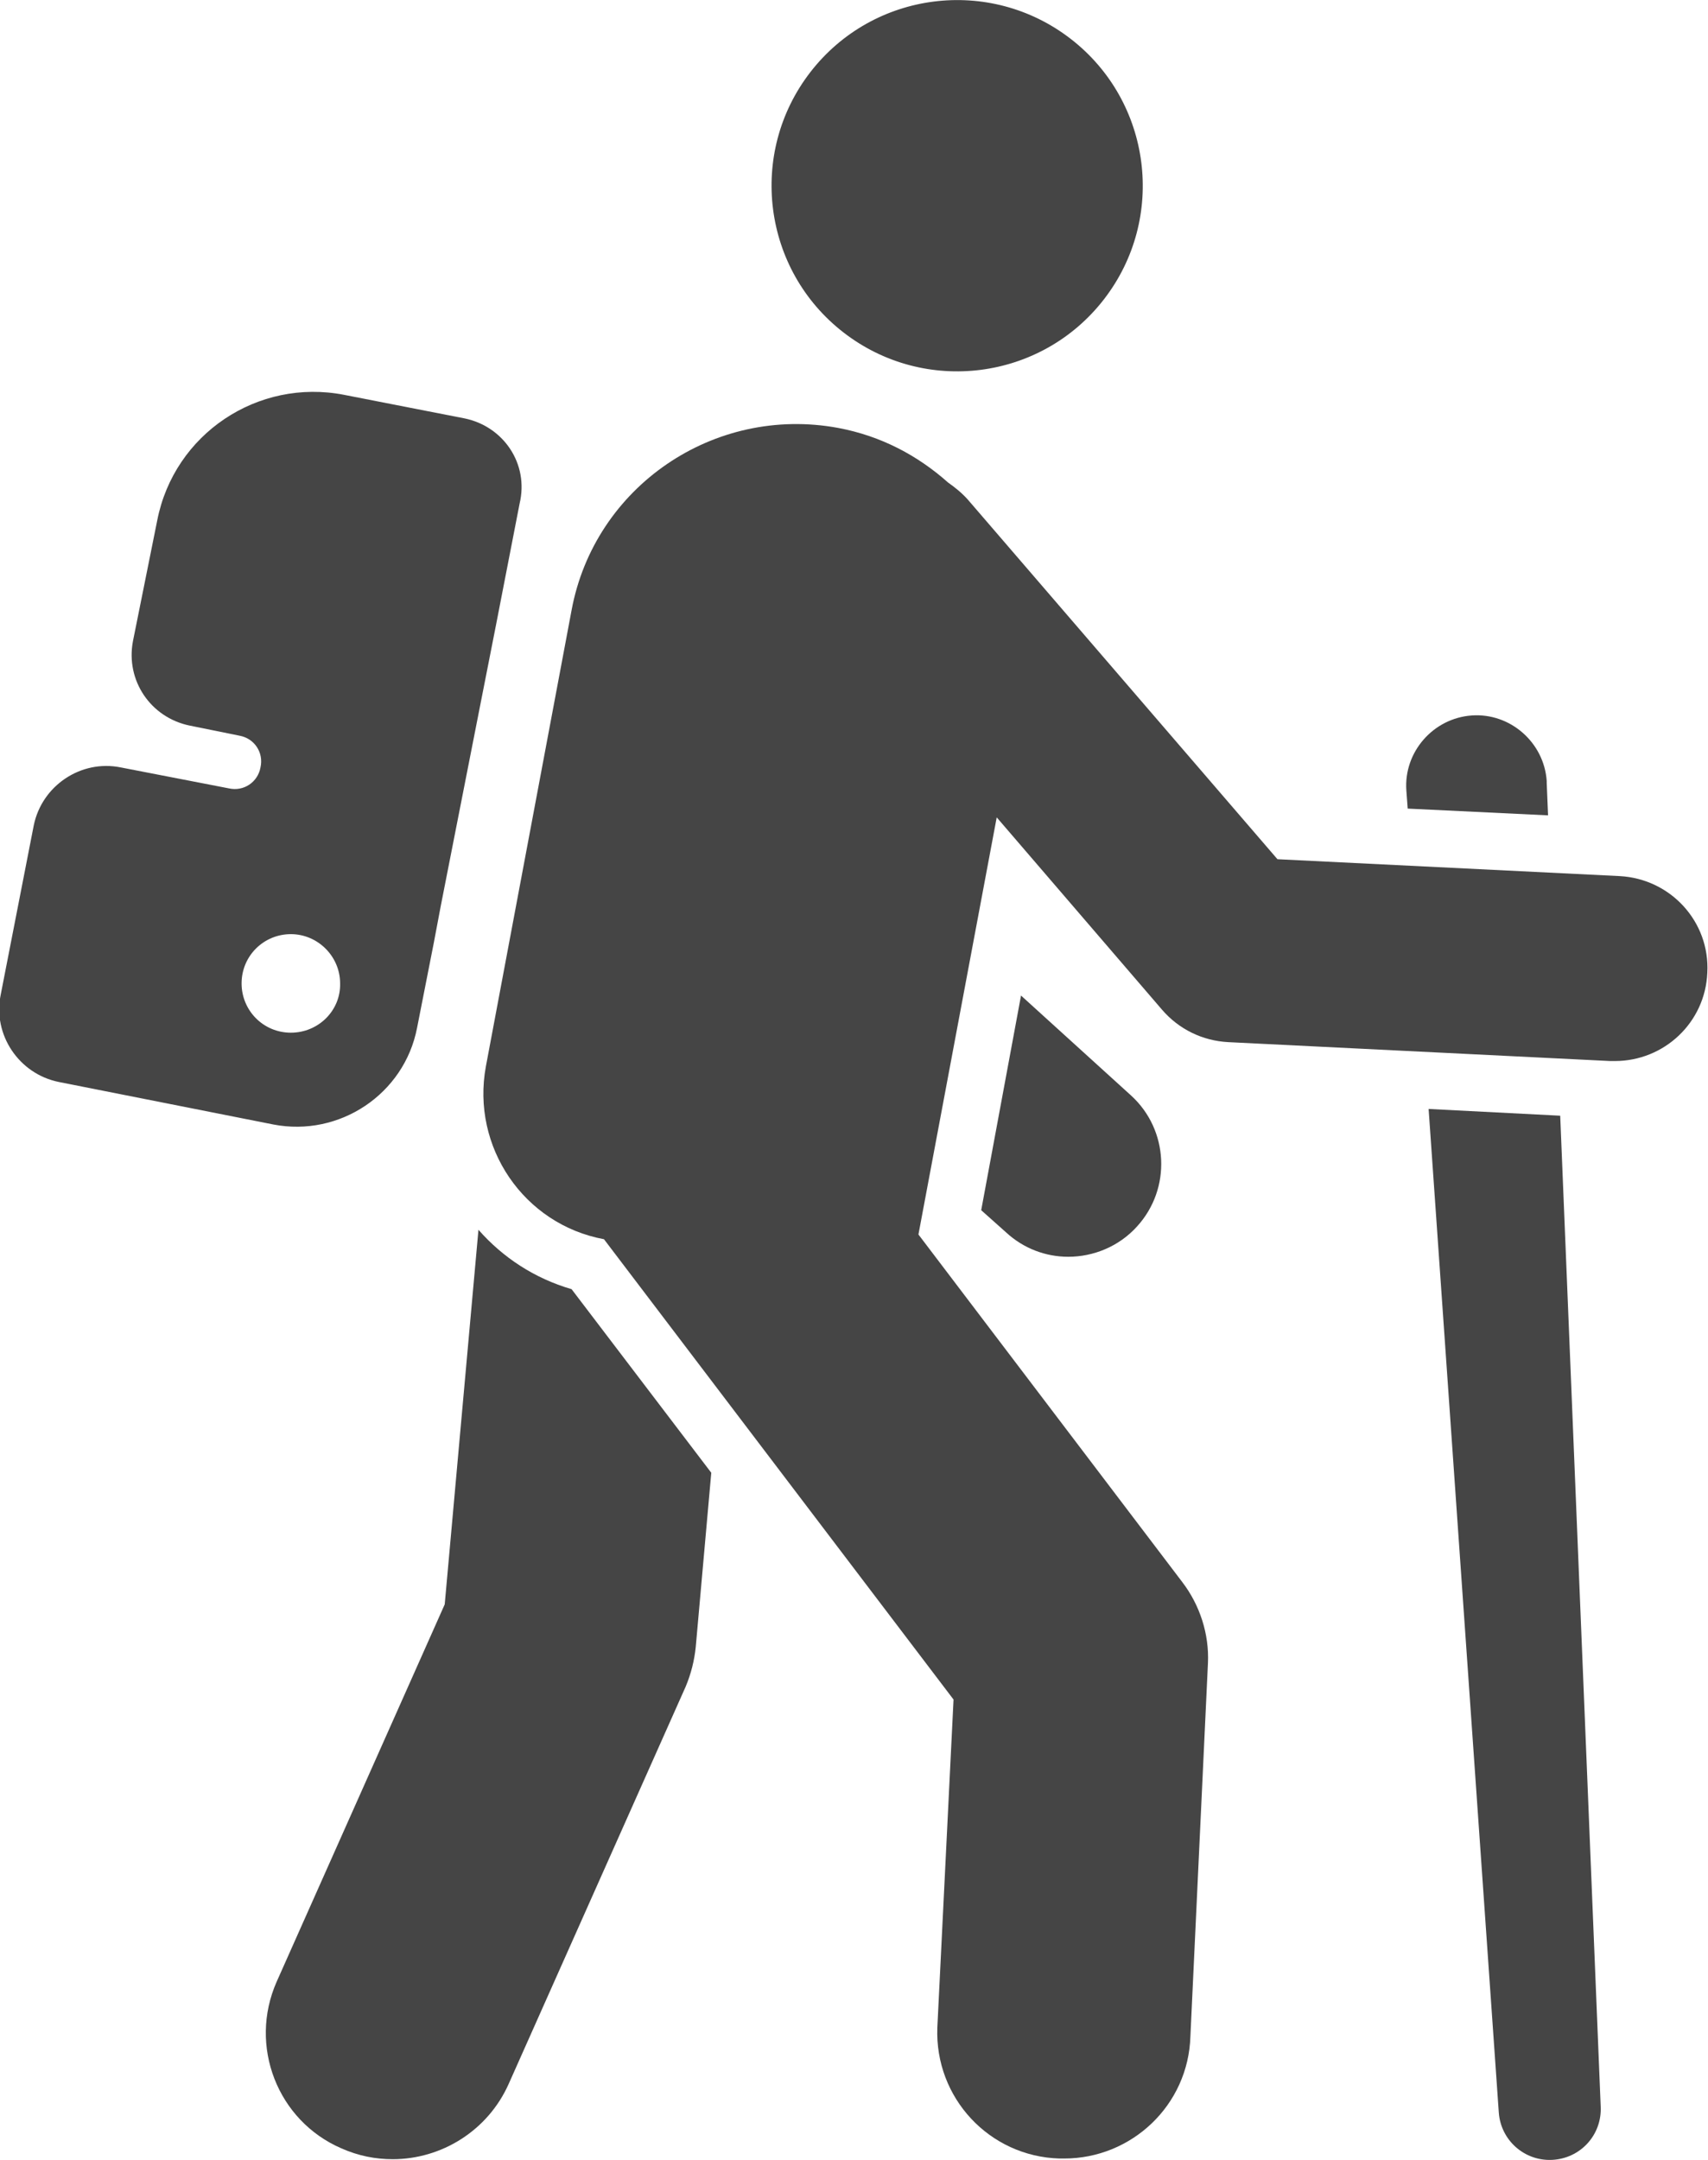 <?xml version="1.0" encoding="UTF-8"?> <!-- Generator: Adobe Illustrator 21.0.2, SVG Export Plug-In . SVG Version: 6.00 Build 0) --> <svg xmlns="http://www.w3.org/2000/svg" xmlns:xlink="http://www.w3.org/1999/xlink" version="1.1" id="Capa_1" x="0px" y="0px" viewBox="0 0 253.1 320" style="enable-background:new 0 0 253.1 320;" xml:space="preserve"> <style type="text/css"> .st0{fill:#454545;} </style> <g> <ellipse transform="matrix(0.612 -0.791 0.791 0.612 33.303 122.849)" class="st0" cx="141.8" cy="27.5" rx="27.5" ry="27.5"></ellipse> <g> <path class="st0" d="M240,129.8l-50.7-2.5L143.4,74c-0.9-1-1.9-1.8-2.9-2.5c-4.5-4-9.9-6.9-16.3-8.1c-18.4-3.4-36.1,8.7-39.5,27 L72,158c-2.2,11.9,5.6,23.4,17.5,25.6l51.8,68.2l-2.4,48.6c-0.4,10.4,7.7,19.1,18.1,19.4c0.2,0,0.5,0,0.7,0 c10,0,18.4-7.9,18.7-18.1l2.6-55.3c0.2-4.3-1.2-8.6-3.8-12l-39.1-51.5l11.6-61.8l24.5,28.5c2.5,2.9,6,4.6,9.8,4.8l56.6,2.8 c0.2,0,0.5,0,0.7,0c7.3,0,13.4-5.7,13.7-13.1C253.4,136.6,247.6,130.2,240,129.8z"></path> <path class="st0" d="M70.9,182.2l-5,55.5L41,293.6c-4.2,9.5,0.1,20.6,9.6,24.7c2.5,1.1,5,1.6,7.6,1.6c7.2,0,14.1-4.2,17.2-11.2 l26.2-58.8c0.8-1.9,1.3-3.9,1.5-5.9l2.3-25.8L84.7,191C79.2,189.4,74.5,186.3,70.9,182.2z"></path> <path class="st0" d="M149.1,182.6c2.6,2.4,5.9,3.6,9.2,3.6c3.7,0,7.5-1.5,10.2-4.5c5.1-5.6,4.7-14.3-0.9-19.4l-16.3-14.8 l-5.9,31.8L149.1,182.6z"></path> <path class="st0" d="M229.2,116c0-0.1,0-0.2,0-0.3c-0.4-5.7-5.4-10.1-11.1-9.7c-5.7,0.4-10.1,5.4-9.7,11.1l0.2,2.7l20.8,1 L229.2,116z"></path> <path class="st0" d="M222.1,313c0.3,4.1,3.8,7.2,7.9,7c4.2-0.2,7.4-3.7,7.2-7.9l-6-146.8l-19.5-1L222.1,313z"></path> </g> <path class="st0" d="M68.9,62l-17.9-3.5C38.2,56,25.8,64.3,23.3,77.1L19.7,95c-1.1,5.8,2.6,11.3,8.4,12.5l7.4,1.5 c2.2,0.4,3.6,2.5,3.1,4.7c-0.4,2.2-2.5,3.6-4.7,3.1l-16-3.1c-5.9-1.2-11.7,2.7-12.9,8.6l-4.9,25.1c-1.2,5.9,2.7,11.7,8.6,12.9 l31.8,6.3c9.8,1.9,19.4-4.5,21.3-14.3l2.5-12.7l1-5.3l5.7-29l2.5-12.7l3.5-18C78.4,68.7,74.6,63.2,68.9,62z M43.1,153 c-4.1,0-7.3-3.3-7.3-7.3c0-4.1,3.3-7.3,7.3-7.3s7.3,3.3,7.3,7.3C50.5,149.7,47.2,153,43.1,153z"></path> </g> </svg> 